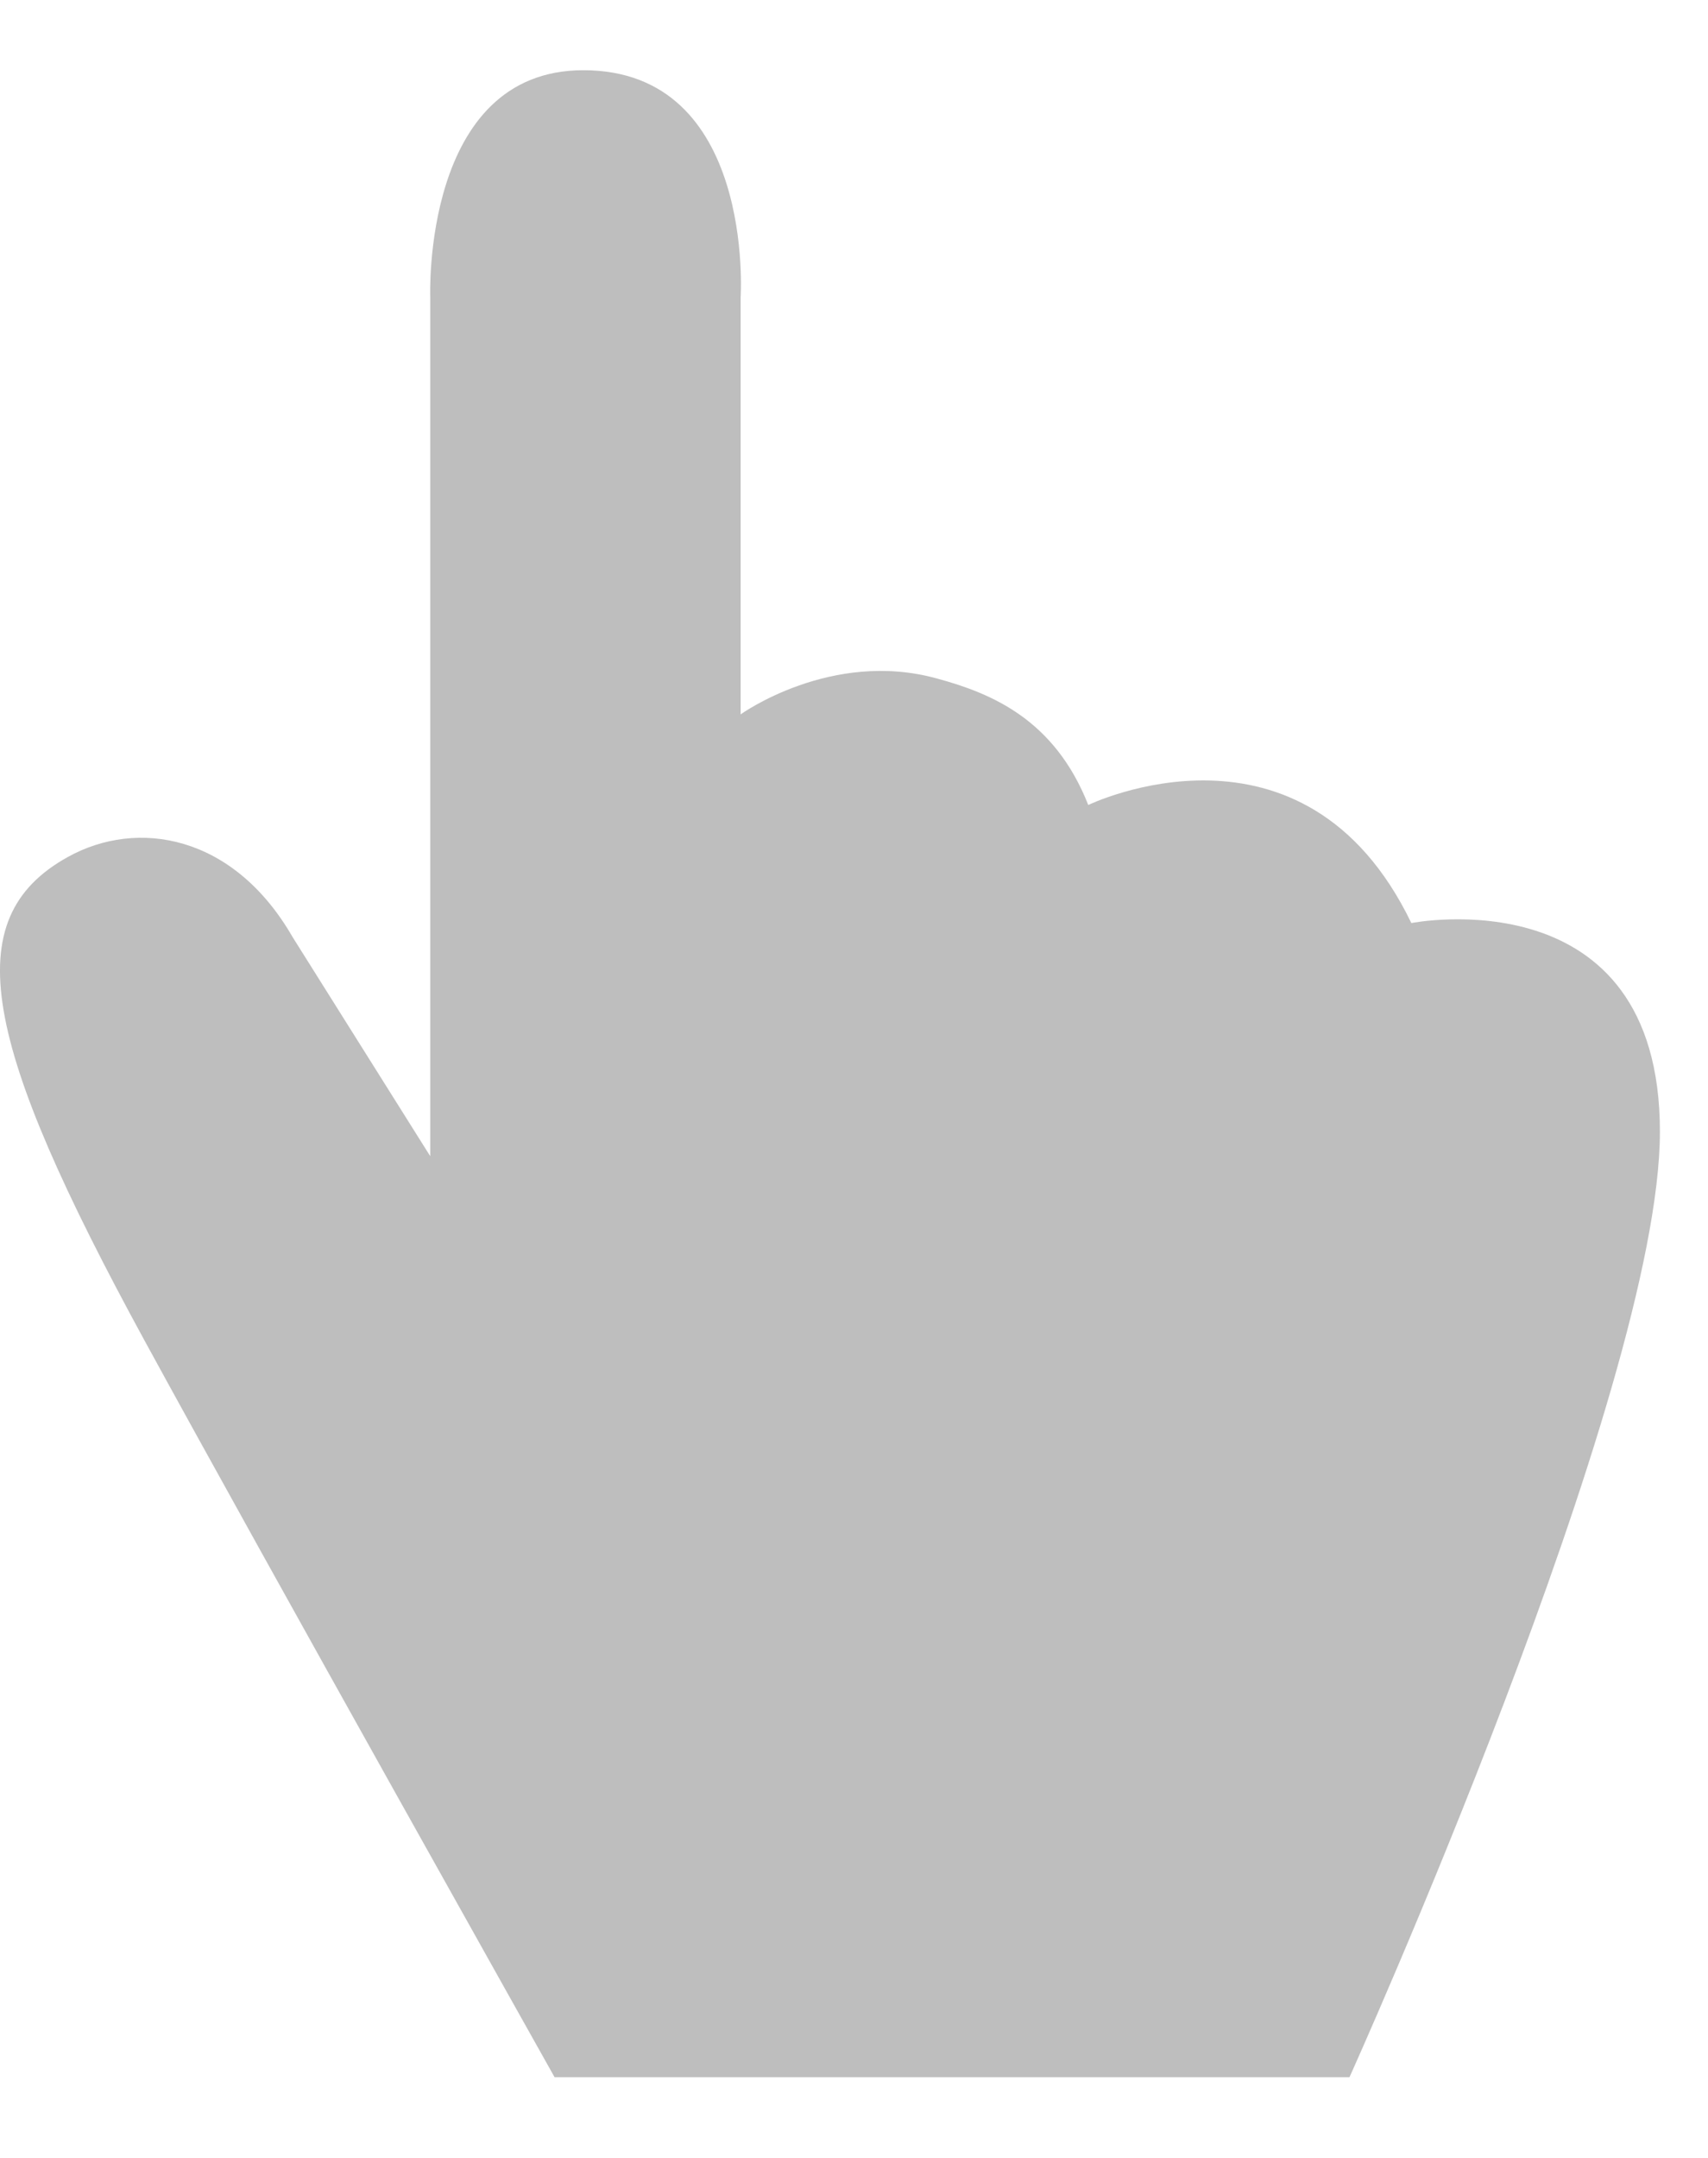 <?xml version="1.0" encoding="UTF-8"?> <svg xmlns="http://www.w3.org/2000/svg" width="19" height="24" viewBox="0 0 19 24" fill="none"><path d="M6.169 23.102C6.169 23.102 2.958 17.383 1.606 14.906C-0.191 11.609 -0.488 10.219 0.755 9.531C1.528 9.102 2.598 9.281 3.255 10.422L4.786 12.859V3.305C4.786 3.305 4.692 0.781 6.489 0.781C8.403 0.781 8.239 3.305 8.239 3.305V7.945C8.239 7.945 9.247 7.219 10.426 7.547C11.028 7.711 11.731 8 12.106 8.953C12.106 8.953 14.505 7.789 15.7 10.266C15.7 10.266 18.465 9.719 18.465 12.586C18.465 15.453 15.012 23.102 15.012 23.102H6.169Z" fill="#BEBEBE"></path></svg> 